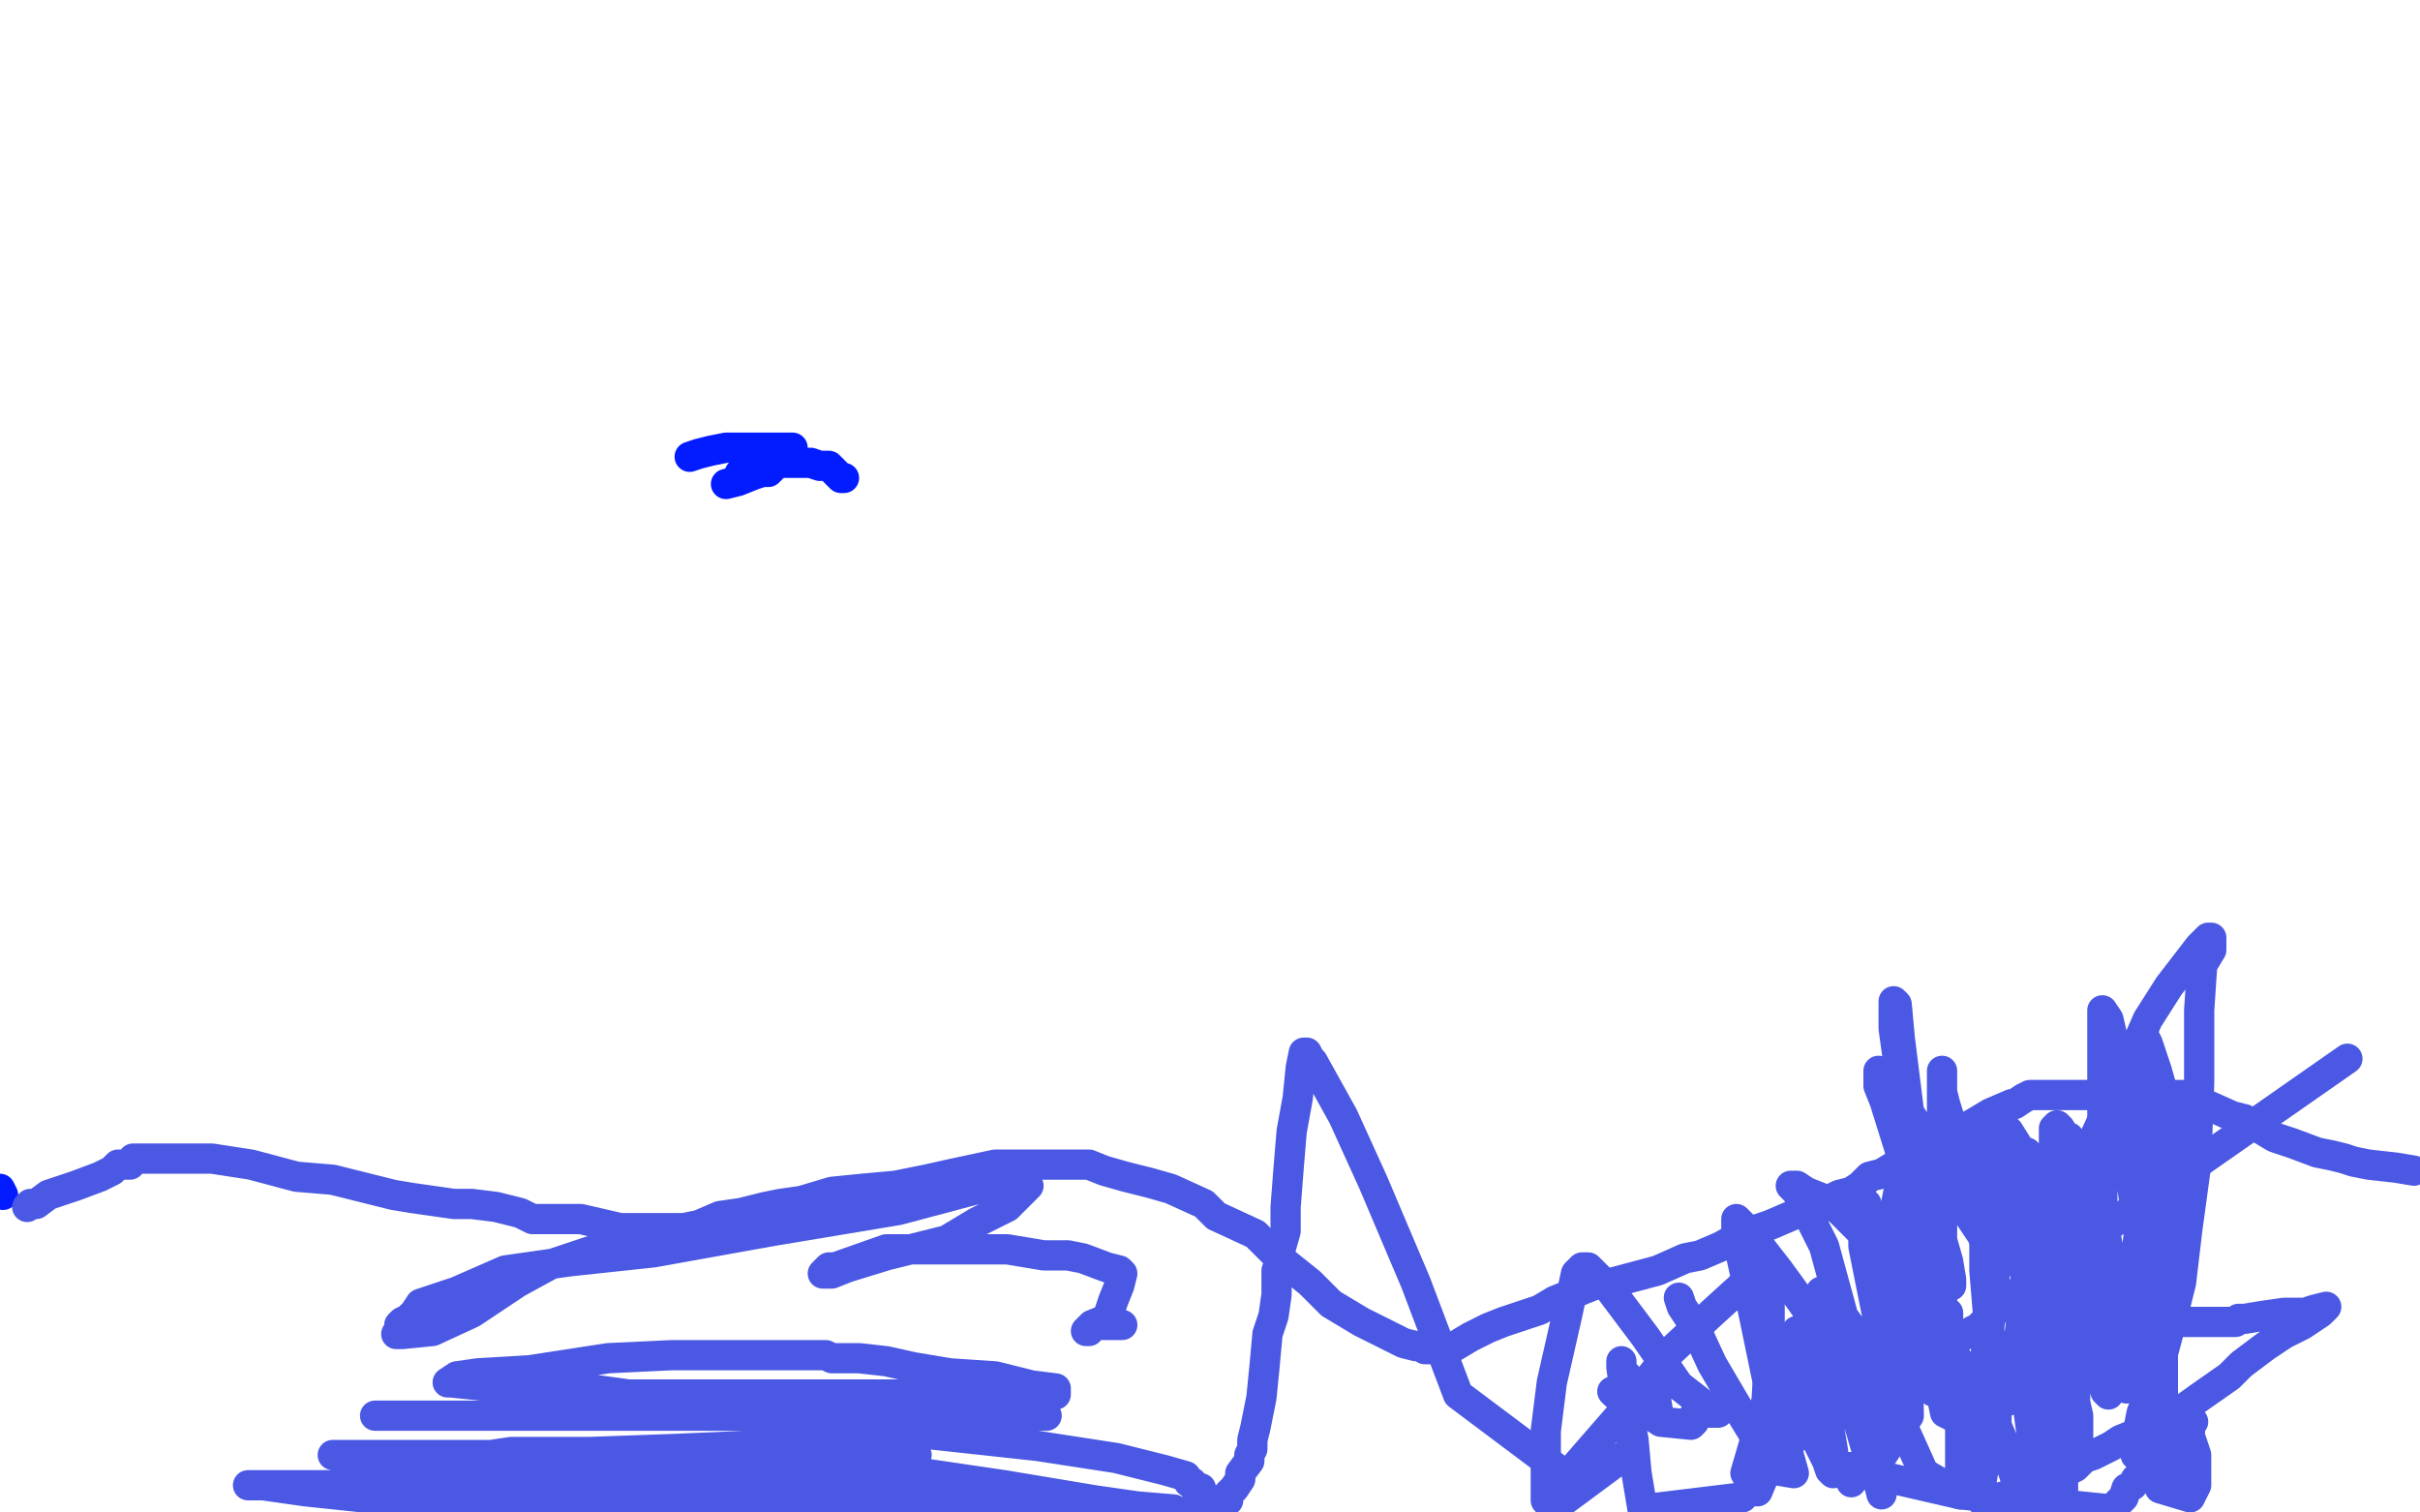 <?xml version="1.0" standalone="no"?>
<!DOCTYPE svg PUBLIC "-//W3C//DTD SVG 1.1//EN"
"http://www.w3.org/Graphics/SVG/1.1/DTD/svg11.dtd">

<svg width="800" height="500" version="1.1" xmlns="http://www.w3.org/2000/svg" xmlns:xlink="http://www.w3.org/1999/xlink" style="stroke-antialiasing: false"><desc>This SVG has been created on https://colorillo.com/</desc><rect x='0' y='0' width='800' height='500' style='fill: rgb(255,255,255); stroke-width:0' /><circle cx="244.5" cy="156.5" r="5" style="fill: #031bff; stroke-antialiasing: false; stroke-antialias: 0; opacity: 1.0"/>
<polyline points="240,160 244,159 249,157 252,156 254,156 256,154 257,153 259,153 260,153 261,153 263,153 268,153 271,154 272,154 274,154 275,155 277,157 278,158 279,158" style="fill: none; stroke: #031bff; stroke-width: 10; stroke-linejoin: round; stroke-linecap: round; stroke-antialiasing: false; stroke-antialias: 0; opacity: 1.0"/>
<polyline points="262,148 255,148 240,148 235,149 231,150 228,151" style="fill: none; stroke: #031bff; stroke-width: 10; stroke-linejoin: round; stroke-linecap: round; stroke-antialiasing: false; stroke-antialias: 0; opacity: 1.0"/>
<polyline points="1,395 0,393" style="fill: none; stroke: #031bff; stroke-width: 10; stroke-linejoin: round; stroke-linecap: round; stroke-antialiasing: false; stroke-antialias: 0; opacity: 1.0"/>
<polyline points="9,399 10,398 12,398 16,395 25,392 33,389 37,387 39,385 40,385 43,385 44,383 46,383 47,383 53,383 58,383 63,383 70,383 83,385 98,389 110,390 122,393 130,395 136,396 143,397 150,398 156,398 164,399 168,400 172,401 176,403 182,403 192,403 205,406 216,406 221,406 224,406 226,406 231,405 238,402 245,401 253,399 258,398 265,397 275,394 285,393 296,392 306,390 315,388 329,385 334,385 340,385 345,385 350,385 355,385 360,385 365,387 372,389 380,391 387,393 398,398 402,402 415,408 423,416 433,424 440,431 450,437 458,441 464,444 468,445 470,445 471,446 473,446 474,446 475,446 477,446 481,445 486,442 492,439 497,437 503,435 509,433 514,430 529,424 533,424 548,420 557,416 562,415 569,412 576,408 585,405 592,402 602,398 608,395 612,394 615,392 618,389 622,388 627,385 634,381 639,378 646,375 653,371 658,368 665,365 666,365 669,363 671,362 673,362 676,362 684,362 697,362 709,362 717,362 720,362 723,362 729,365 738,369 742,370 743,371 744,372 747,373 752,376 758,378 766,381 771,382 775,383 778,384 783,385 792,386 798,387" style="fill: none; stroke: #4a58e3; stroke-width: 10; stroke-linejoin: round; stroke-linecap: round; stroke-antialiasing: false; stroke-antialias: 0; opacity: 1.0"/>
<polyline points="536,450 536,452 537,459 540,476 541,487 543,499 576,495 583,488 588,483 592,477 594,473 596,470 596,467 594,468 590,473 586,481 581,493 577,487 584,463 585,445 585,431 585,422 585,419 584,418 577,424 566,434 552,447 538,465 518,488 482,461 468,424 454,391 444,369 434,351 433,350 432,348 431,348 430,353 429,363 427,374 426,386 425,399 425,407 423,414 423,415 423,417 423,418 422,420 422,422 422,428 421,435 419,441 418,452 417,462 415,472 414,476 414,479 413,481 413,483 410,487 410,489 408,492 406,494 406,495 406,496 404,498 397,499 397,495 397,493 397,492 396,492 395,492 395,491 394,490 393,490 392,488 385,486 369,482 343,478 297,473 237,465 186,458 159,458 149,457 148,457 151,455 158,454 175,453 201,449 222,448 243,448 258,448 269,448 273,448 275,449 279,449 284,449 293,450 302,452 314,454 329,455 341,458 349,459 349,460 349,461 347,461 339,461 324,461 303,461 275,461 246,461 201,461 191,461 181,461 180,461 182,461 187,461 220,461 236,461 288,461 321,465 342,467 346,468 341,468 332,468 310,468 287,468 260,468 228,468 189,468 160,468 139,468 128,468 124,468 128,468 139,468 169,468 213,468 262,468 318,468 329,468 330,468 328,468 316,468 299,470 284,473 267,475 246,478 223,479 195,480 169,480 149,483 140,483 139,483 143,483 164,481 195,481 239,481 283,481 298,481 303,481 300,481 293,481 273,481 247,481 219,481 186,481 156,481 133,481 116,481 110,481 113,481 115,481 122,481 131,482 144,484 166,485 188,488 228,489 258,489 288,491 312,491 332,493 343,495 346,495 347,496 343,497 326,495 305,493 279,491 249,491 205,491 158,491 120,491 95,491 84,491 82,491 84,491 87,491 101,493 120,495 146,498 172,498 203,498 240,498 309,498 330,498 376,498 388,499 383,499 362,496 332,491 298,486 268,486 240,485 220,484 208,484 206,484 204,482" style="fill: none; stroke: #4a58e3; stroke-width: 10; stroke-linejoin: round; stroke-linecap: round; stroke-antialiasing: false; stroke-antialias: 0; opacity: 1.0"/>
<polyline points="649,441 651,441 652,440 654,439 656,437 659,434 672,423 723,387 776,350" style="fill: none; stroke: #4a58e3; stroke-width: 10; stroke-linejoin: round; stroke-linecap: round; stroke-antialiasing: false; stroke-antialias: 0; opacity: 1.0"/>
<polyline points="695,416 695,412 694,407 692,398 692,399 692,403 692,411 694,425 697,441 698,444 700,451 700,449 699,442 696,434 695,428 693,423 692,420 691,418 691,419 693,425 698,435 703,446 708,459 712,467 713,471 715,472 715,471 715,467 715,454 715,439 715,420 715,403 715,387 715,382 715,381 716,381 717,383 719,388 719,389 720,390 720,391 721,391 722,392 722,391 722,383 717,368 713,354 710,345 709,343 709,344 709,353 710,363 712,374 716,382 717,387 718,388 718,387 716,384 714,376 712,370 710,365 710,363 710,366 710,381 708,400 705,425 704,442 702,451 701,451 700,449 699,448 695,442 694,437 689,430 688,427 687,426 686,426 686,434 686,450 686,460 686,467 686,468 684,465 681,461 680,459 679,457 678,455 678,456 678,460 681,468 681,469 679,465 677,463 676,461 671,452 668,447 667,445 666,445 666,448 665,455 664,460 664,463 662,463 660,463 659,463 657,462 656,460 655,460 655,462 655,466 655,468 655,472 655,473 654,474 651,473 647,467 643,462 640,458 639,456 639,457 639,458 639,459 639,460 639,458 639,457 638,456 638,455 639,456 641,460 642,462 643,467 645,468 645,467 643,458 639,448 637,439 635,433 636,434 638,440 640,443 641,447 641,446 641,442 639,436 639,431 639,434 643,442 648,451 651,458 653,469 654,470 654,471 655,471 656,471 658,471 659,471 660,470 660,459 658,444 656,420 656,399 656,380 656,379 657,379 658,385 661,394 662,399 665,408 666,413 667,415 667,412 667,408 666,397 666,385 664,376 664,381 664,386 666,404 670,424 673,443 674,452 676,453 676,451 676,447 676,445 676,447 680,459 684,473 687,478 687,476 687,468 683,451 679,431 677,410 674,395 672,385 670,381 670,383 670,388 671,399 674,415 676,432 677,443 679,450 679,447 679,434 679,416 679,398 679,382 679,374 679,373 680,372 681,373 684,378 686,383 687,388 691,402 695,416 698,431 702,442 703,450 704,451 704,450 704,447 701,432 697,419 695,410 693,405 693,408 693,410 693,421 696,433 700,449 702,456 703,459 703,457 703,456 703,449 701,439 700,433 700,428 700,432 700,439 700,449 699,457 697,461 696,460 695,453 693,437 689,417 686,398 685,383 684,376 684,378 684,383 688,392 690,403 692,411 695,423 696,429 697,434 698,436 699,435 699,429 698,424 698,420 697,413 696,408 696,405 696,404 696,405 696,407 697,415 701,426 705,440 710,455 713,469 716,478 717,481 718,482 718,477 716,467 713,452 711,428 706,400 702,373 700,350 697,337 695,334 695,339 695,347 695,365 695,385 695,405 695,420 695,435 695,442 695,445 695,447 694,447 693,447 693,446 692,444 692,443 691,443 690,442 689,441 688,441 687,441 686,446 684,456 683,470 682,481 682,490 682,494 682,495 680,493 679,489 678,485 675,476 674,468 672,458 671,454 670,452 670,454 670,462 672,477 672,495 666,488 662,476 657,464 654,457 652,453 649,452 648,451 648,454 648,465 648,481 648,494 636,487 627,467 621,456 618,451 617,451 617,453 617,464 620,479 621,490 622,494 622,493 620,488 618,480 614,468 610,457 608,448 606,444 605,442 605,444 608,449 612,459 617,468 621,475 622,477 623,477 623,475 623,450 623,429 625,407 628,392 630,387 630,386 632,387 640,390 652,395 672,405 684,414 690,417 690,419 690,420 690,426 690,432 690,436 690,439 689,439 683,427 679,411 673,396 669,382 664,374 661,371 661,372 661,378 661,394 659,428 656,451 655,468 655,476 655,477 654,477 652,474 651,471 650,470" style="fill: none; stroke: #4a58e3; stroke-width: 10; stroke-linejoin: round; stroke-linecap: round; stroke-antialiasing: false; stroke-antialias: 0; opacity: 1.0"/>
<polyline points="630,366 630,387 630,387 631,406 631,406 631,412 631,413 632,414 633,418 634,421 635,423 635,425 636,428 636,427 636,424 635,424 634,423 634,422 634,426 637,430 641,438 643,443 646,446 646,445 645,444 644,438 644,435 644,434 642,433 642,431 642,430 642,428 642,409 642,381 642,359 642,354 642,359 642,361 643,365 648,381 650,391 653,401 656,408 656,410 655,408 651,402 647,395 643,386 637,377 630,366 623,356 621,354 621,359 623,364 628,380 634,398 637,413 641,418 643,422 644,424 645,425 645,423 644,417 640,403 631,367 628,343 627,332 626,331 626,334 626,340 630,369 630,416 631,468 619,486 612,462 602,446 598,440 595,440 594,440 594,441 594,444 594,450 597,458 598,463 600,466 599,465 596,462 591,457 587,451 584,447 584,450 587,455 594,466 601,477 604,483 605,486 606,487 606,485 606,483 606,480 605,474 604,468 602,465 602,462 602,461 602,458 602,440 602,428 602,427 603,428 607,432 615,443 619,448 621,450 621,449 621,442 621,437 616,412 616,399 614,396 614,395 615,395 616,397 617,398 621,409 622,414 624,418 624,420 624,418 624,417 621,413 613,405 608,400 602,396 597,394 594,392 593,392 592,392 594,394 603,412 609,434 613,451 616,461 618,464 618,463 612,454 604,443 596,431 588,420 581,411 576,405 574,403 574,408 578,426 584,455 593,487 587,486 576,468 566,451 560,438 556,432 555,429" style="fill: none; stroke: #4a58e3; stroke-width: 10; stroke-linejoin: round; stroke-linecap: round; stroke-antialiasing: false; stroke-antialias: 0; opacity: 1.0"/>
<polyline points="547,460 548,466 548,466 548,467 547,467 544,464 541,460 538,456 538,455 538,460 538,469 540,479 513,499 512,497 511,496 511,492 511,488 511,486 511,483 511,473 513,457 518,435 521,421 522,420 523,419 525,419 532,426 544,442 555,458 564,465 567,467 568,467 566,467 565,467 562,467 561,467 560,468 560,470 559,471 549,470 540,464 534,461 533,460" style="fill: none; stroke: #4a58e3; stroke-width: 10; stroke-linejoin: round; stroke-linecap: round; stroke-antialiasing: false; stroke-antialias: 0; opacity: 1.0"/>
<polyline points="371,438 368,438 368,438 366,438 366,438 365,438 365,438 363,438 363,438 362,438 361,439 360,439 360,440 359,440 361,438 366,436 368,430 370,425 371,421 370,420 366,419 358,416 353,415 345,415 333,413 324,413 312,413 293,413 276,419 274,419 272,421 275,421 280,419 293,415 313,410 323,404 333,399 338,394 340,392 337,392 327,392 297,400 255,407 216,414 188,417 167,420 151,427 139,431 137,434 135,436 133,437 132,438 132,440 131,441 133,441 143,440 156,434 171,424 182,418 197,413 201,410 204,409" style="fill: none; stroke: #4a58e3; stroke-width: 10; stroke-linejoin: round; stroke-linecap: round; stroke-antialiasing: false; stroke-antialias: 0; opacity: 1.0"/>
<polyline points="681,440 682,440 683,440 684,440 688,439 693,439 703,437 715,437 725,437 733,437 736,437 738,437 739,437 740,436 741,436 742,436 748,435 755,434 762,434 765,433 769,432 768,433 767,434 761,438 755,441 749,445 741,451 737,455 727,462 720,467 716,471 712,474 710,477 708,478 708,480 706,481 706,480 706,477 708,467 713,455 717,440 721,424 723,407 726,385 727,358 727,349 727,334 728,319 731,314 731,310 730,310 727,313 717,326 710,337 703,353 697,366 691,379 685,394 680,407 675,420 671,429 668,438 667,447 664,454 663,459 660,466 659,473 658,478 656,484 655,490 655,493 655,495 655,496 656,496 658,496 661,495 665,494 669,493 674,491 680,488 686,485 689,482 692,481 698,478 701,476 706,474 709,473 713,471 715,470 717,470 719,469 720,469 722,469 723,470 724,475 725,478 726,481 726,484 726,487 726,491 724,495 714,492 719,485 723,478 724,473 724,471 725,470 724,470 723,470 722,470 720,472 719,473 719,474 717,475 715,477 715,478 713,480 710,484 708,487 706,489 705,491 703,492 702,495 701,496 699,498 698,499 648,494 622,488 613,485 611,485 612,490" style="fill: none; stroke: #4a58e3; stroke-width: 10; stroke-linejoin: round; stroke-linecap: round; stroke-antialiasing: false; stroke-antialias: 0; opacity: 1.0"/>
</svg>
